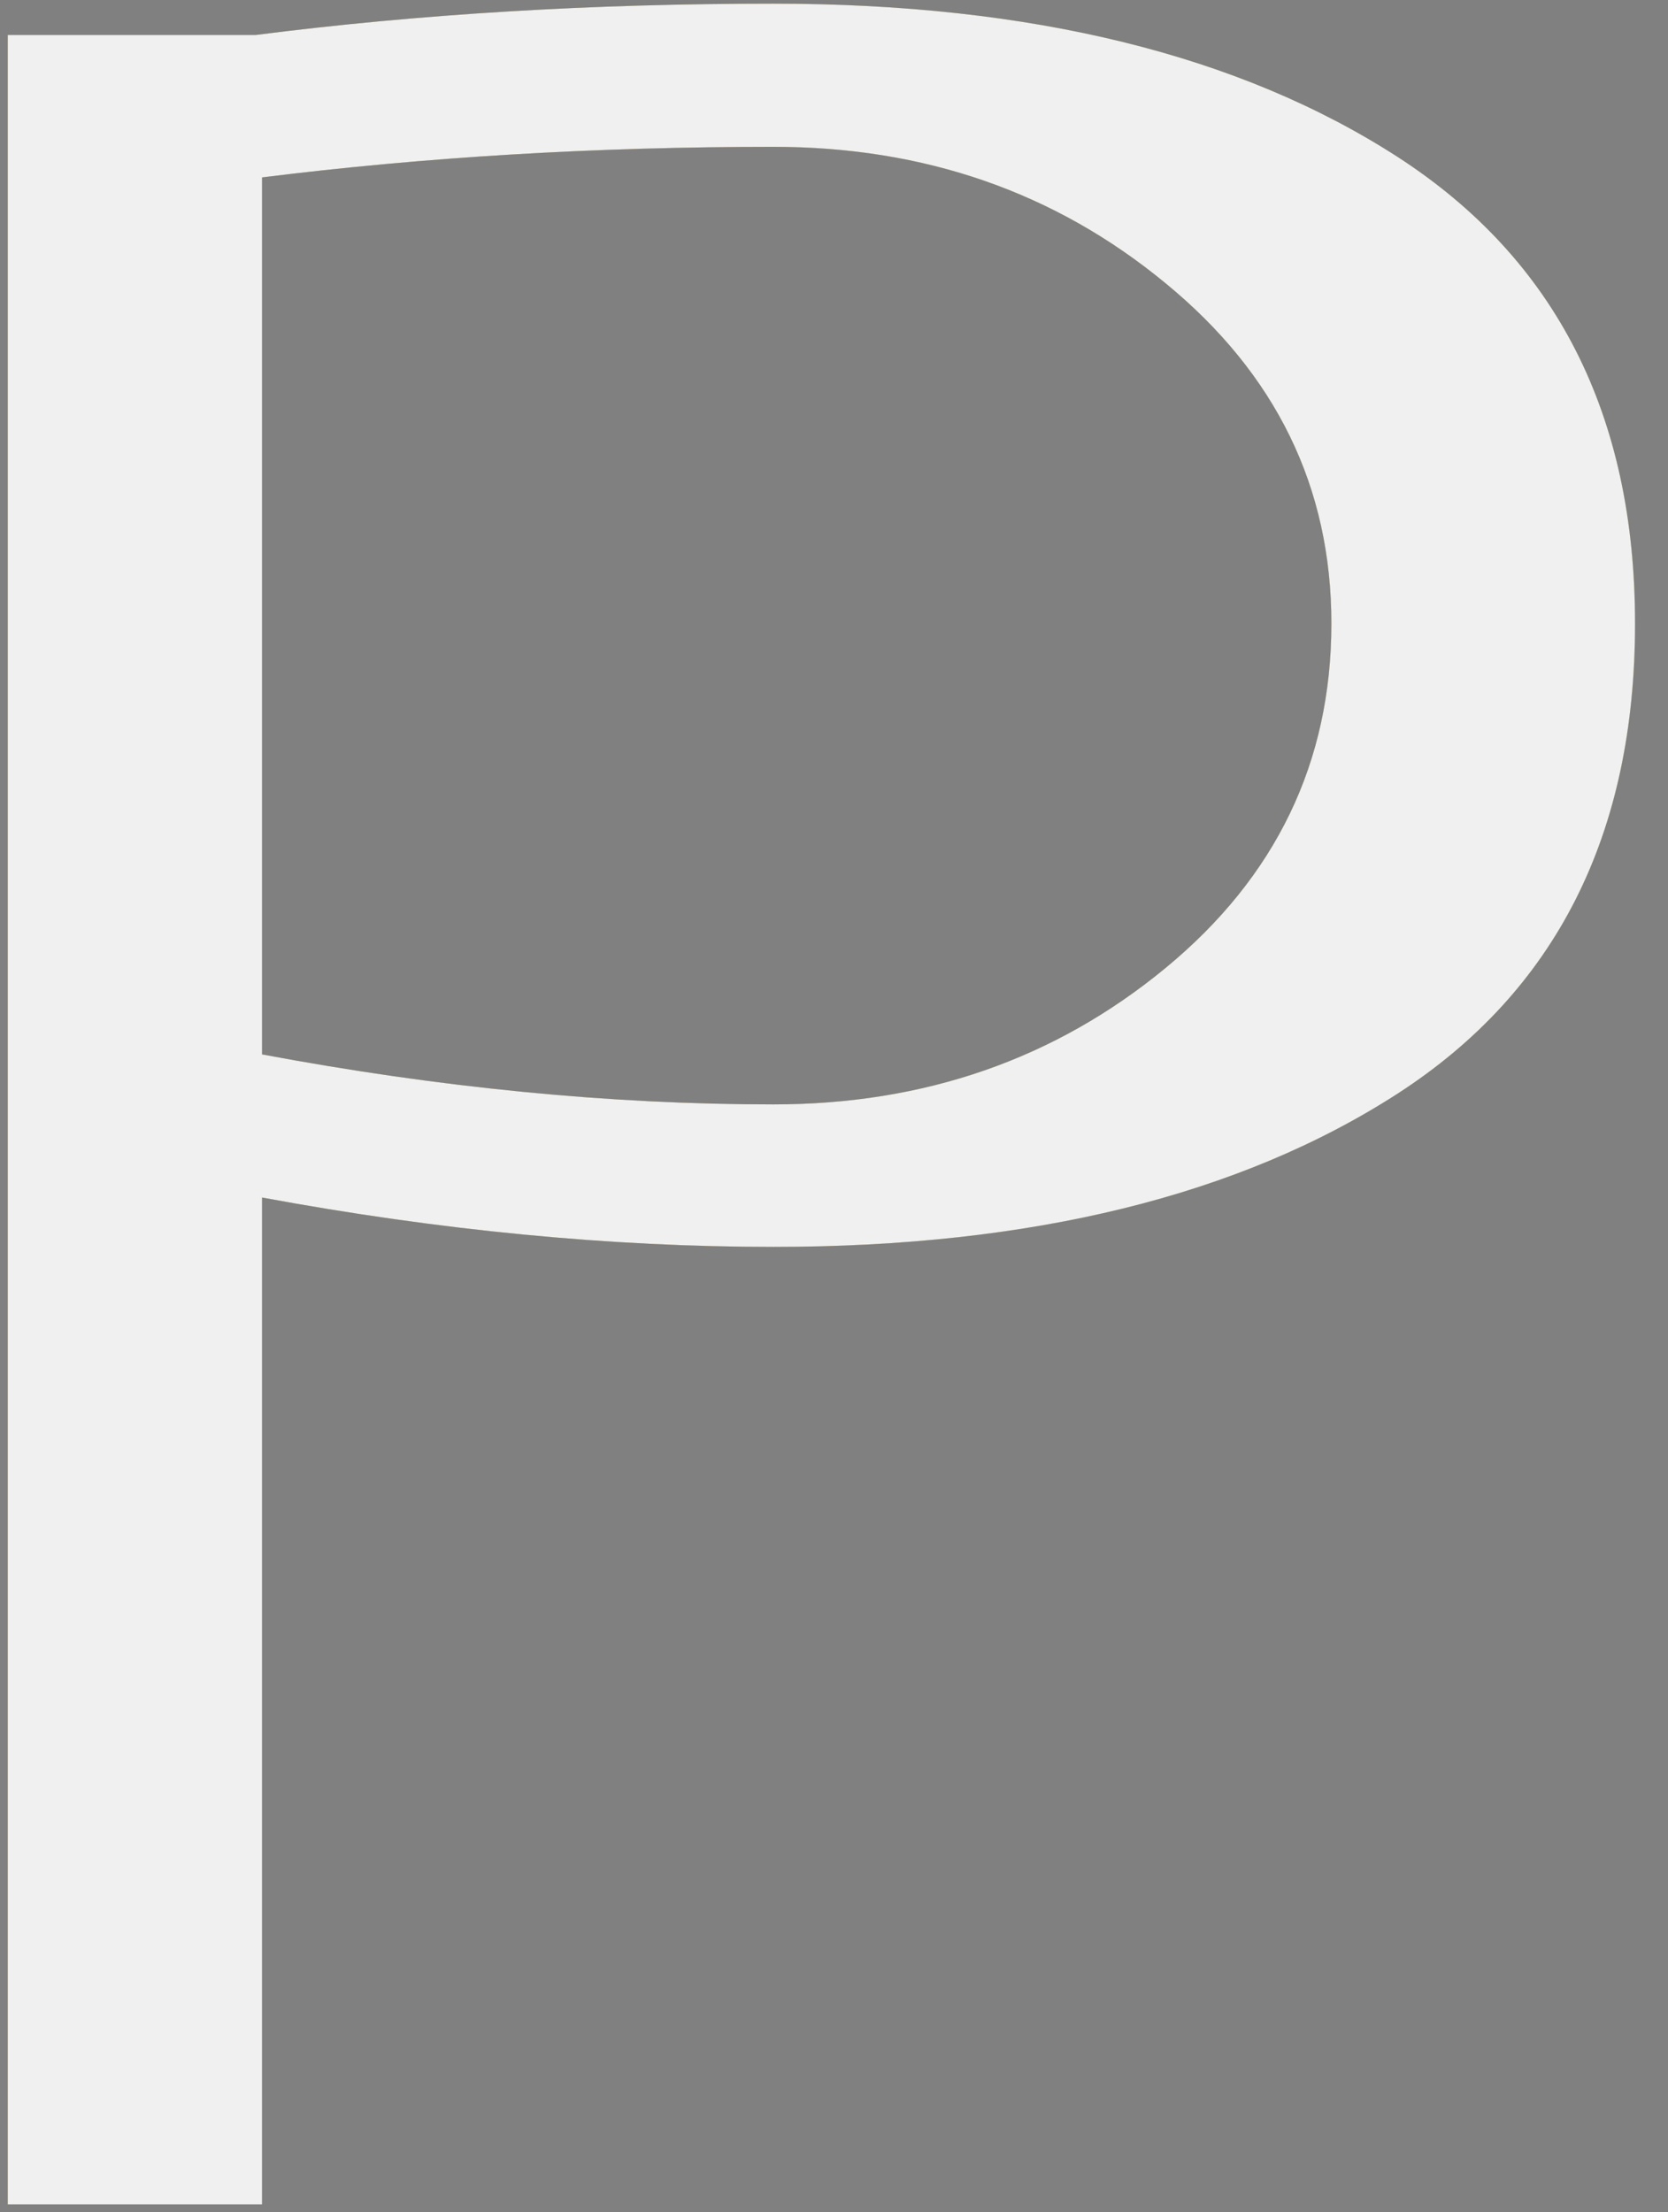 <?xml version="1.0" encoding="UTF-8"?> <svg xmlns="http://www.w3.org/2000/svg" width="46" height="61" viewBox="0 0 46 61" fill="none"><rect x="0" y="0" width="46" height="61" fill="#808080" stroke="none"/><path d="M45.091 17.194C45.091 23.007 42.913 27.325 38.557 30.148C34.188 32.971 28.445 34.383 21.33 34.383C16.833 34.383 12.132 33.929 7.227 33.022V60.788H0.213V0.964H7.054C11.551 0.389 16.309 0.101 21.33 0.101C28.445 0.101 34.188 1.513 38.557 4.336C42.913 7.16 45.091 11.445 45.091 17.194ZM36.717 17.194C36.717 13.438 35.191 10.309 32.137 7.805C29.097 5.301 25.495 4.049 21.33 4.049C16.424 4.049 11.723 4.33 7.227 4.892V29.075C12.132 29.994 16.833 30.454 21.33 30.454C25.495 30.454 29.097 29.202 32.137 26.698C35.191 24.182 36.717 21.014 36.717 17.194Z" fill="url(#paint0_linear_664_56)"></path><path d="M45.091 17.194C45.091 23.007 42.913 27.325 38.557 30.148C34.188 32.971 28.445 34.383 21.33 34.383C16.833 34.383 12.132 33.929 7.227 33.022V60.788H0.213V0.964H7.054C11.551 0.389 16.309 0.101 21.33 0.101C28.445 0.101 34.188 1.513 38.557 4.336C42.913 7.16 45.091 11.445 45.091 17.194ZM36.717 17.194C36.717 13.438 35.191 10.309 32.137 7.805C29.097 5.301 25.495 4.049 21.33 4.049C16.424 4.049 11.723 4.33 7.227 4.892V29.075C12.132 29.994 16.833 30.454 21.33 30.454C25.495 30.454 29.097 29.202 32.137 26.698C35.191 24.182 36.717 21.014 36.717 17.194Z" fill="url(#paint1_linear_664_56)"></path><path d="M45.091 17.194C45.091 23.007 42.913 27.325 38.557 30.148C34.188 32.971 28.445 34.383 21.33 34.383C16.833 34.383 12.132 33.929 7.227 33.022V60.788H0.213V0.964H7.054C11.551 0.389 16.309 0.101 21.33 0.101C28.445 0.101 34.188 1.513 38.557 4.336C42.913 7.16 45.091 11.445 45.091 17.194ZM36.717 17.194C36.717 13.438 35.191 10.309 32.137 7.805C29.097 5.301 25.495 4.049 21.33 4.049C16.424 4.049 11.723 4.33 7.227 4.892V29.075C12.132 29.994 16.833 30.454 21.33 30.454C25.495 30.454 29.097 29.202 32.137 26.698C35.191 24.182 36.717 21.014 36.717 17.194Z" fill="url(#paint2_linear_664_56)"></path><path d="M45.091 17.194C45.091 23.007 42.913 27.325 38.557 30.148C34.188 32.971 28.445 34.383 21.33 34.383C16.833 34.383 12.132 33.929 7.227 33.022V60.788H0.213V0.964H7.054C11.551 0.389 16.309 0.101 21.33 0.101C28.445 0.101 34.188 1.513 38.557 4.336C42.913 7.16 45.091 11.445 45.091 17.194ZM36.717 17.194C36.717 13.438 35.191 10.309 32.137 7.805C29.097 5.301 25.495 4.049 21.33 4.049C16.424 4.049 11.723 4.33 7.227 4.892V29.075C12.132 29.994 16.833 30.454 21.33 30.454C25.495 30.454 29.097 29.202 32.137 26.698C35.191 24.182 36.717 21.014 36.717 17.194Z" fill="#F0F0F0"></path><defs><linearGradient id="paint0_linear_664_56" x1="-26.649" y1="13.786" x2="595.975" y2="48.824" gradientUnits="userSpaceOnUse"><stop stop-color="#8F5E25"></stop><stop offset="0.5" stop-color="#FBF4A1"></stop><stop offset="1" stop-color="#8F5E25"></stop></linearGradient><linearGradient id="paint1_linear_664_56" x1="-60.105" y1="-60.115" x2="597.661" y2="40.669" gradientUnits="userSpaceOnUse"><stop stop-color="#BB9A57"></stop><stop offset="0.5" stop-color="#FBF4A1"></stop><stop offset="1" stop-color="#BB9A57"></stop></linearGradient><linearGradient id="paint2_linear_664_56" x1="-41.615" y1="-89.028" x2="215.296" y2="-81.555" gradientUnits="userSpaceOnUse"><stop stop-color="#2F2F2F"></stop><stop offset="0.786" stop-color="#707070"></stop><stop offset="1" stop-color="#272727"></stop></linearGradient></defs></svg> 
